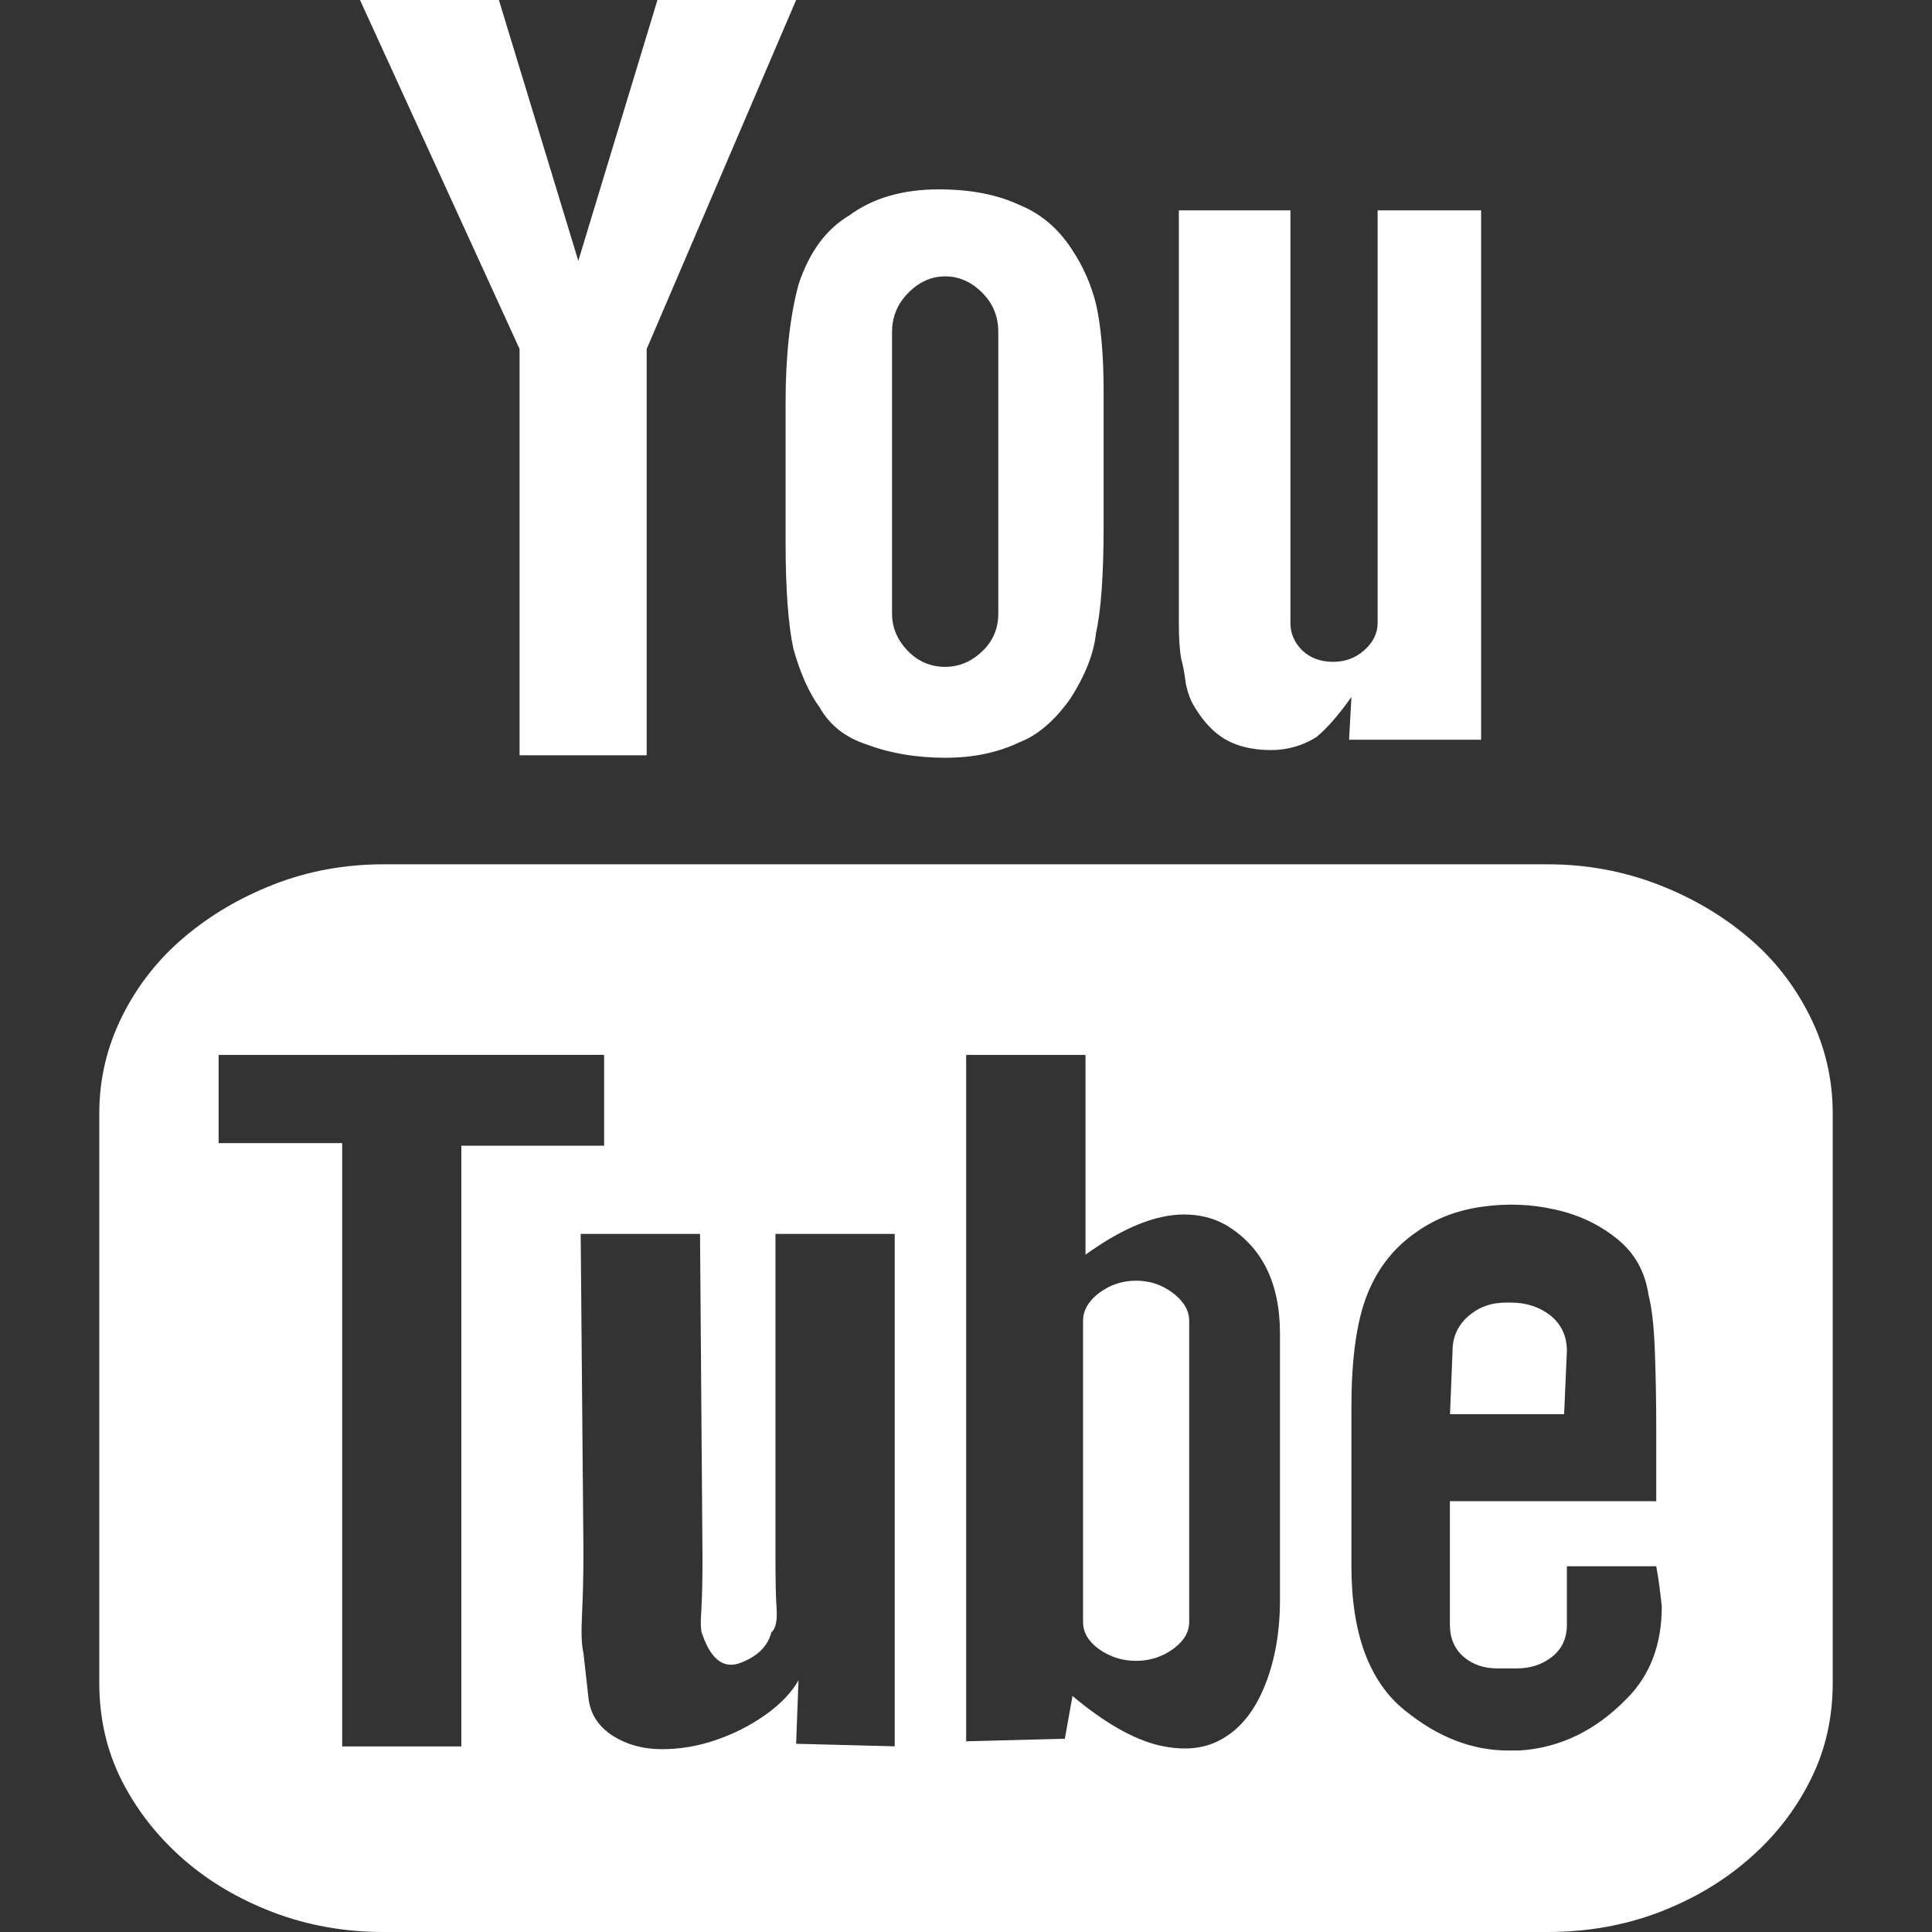 <?xml version="1.0" encoding="utf-8"?>
<!-- Generator: Adobe Illustrator 15.0.0, SVG Export Plug-In . SVG Version: 6.00 Build 0)  -->
<!DOCTYPE svg PUBLIC "-//W3C//DTD SVG 1.1//EN" "http://www.w3.org/Graphics/SVG/1.1/DTD/svg11.dtd">
<svg version="1.1" id="Capa_1" xmlns="http://www.w3.org/2000/svg" xmlns:xlink="http://www.w3.org/1999/xlink" x="0px" y="0px"
	 width="2000px" height="2000px" viewBox="0 0 2000 2000" enable-background="new 0 0 2000 2000" xml:space="preserve">
<rect x="0" y="0" width="2000" height="2000" fill="#333333" stroke="none"/>
<g>
	<path fill="#FFFFFF" d="M1897.219,1152.53v589.563c0,36.874-7.735,70.464-23.418,101.298
		c-15.575,31.046-36.873,58.172-63.894,81.483c-26.914,23.417-57.96,41.536-93.245,54.993
		c-35.496,13.351-73.643,20.133-114.755,20.133H396.821c-40.159,0-77.987-6.781-113.377-20.133
		c-35.391-13.457-66.543-31.576-93.351-54.993c-26.702-23.312-48.212-50.438-64-81.483c-15.576-30.834-23.312-64.424-23.312-101.298
		V1152.53c0-34.968,7.735-68.345,23.417-100.027c15.682-31.788,37.298-59.231,64-81.907c26.808-22.781,57.96-41.324,93.351-55.099
		c35.391-13.775,73.219-20.769,113.377-20.769h1205.087c40.158,0,78.092,6.993,114.013,20.769
		c35.814,13.774,67.073,32.317,93.987,55.099c27.02,22.782,48.211,50.226,63.894,81.907
		C1889.59,1084.186,1897.219,1117.563,1897.219,1152.53z M477.563,1807.895v-621.881h147.814v-93.987H226.331v91.338h127.895v624.53
		H477.563z M537.854,361.219L372.662,0H516.45l82.226,269.987L680.583,0h143.576L669.457,361.219v420.662H537.854V361.219z
		 M926.199,1277.351H802.755v331.974c0,24.054,0.212,42.702,1.166,55.523c0.848,13.139-0.954,21.404-5.404,24.9
		c-3.709,14.305-14.093,24.795-31.788,31.576c-17.06,6.569-30.305-2.755-39.523-28.927c-1.907-3.497-2.119-12.292-1.165-26.066
		c0.848-13.986,1.165-32.106,1.165-54.569l-2.543-334.411h-123.55l2.861,329.219c0,25.854-0.636,47.471-1.483,64.954
		s-0.636,30.622,1.483,39.629c1.695,14.517,3.284,29.774,5.192,46.41c1.695,16.425,10.172,29.775,25.642,39.63
		c14.305,8.9,31.047,13.563,50.119,13.563c19.497,0,38.358-3.284,56.583-9.643c18.543-6.357,35.285-14.94,50.967-25.96
		c15.576-11.126,27.126-23.205,34.119-35.709l-2.437,65.696l102.04,2.648V1277.351z M813.245,416.424
		c0-49.271,4.769-90.172,13.457-122.066c11.02-33.271,28.291-57.006,52.556-71.417c24.266-17.907,55.1-26.914,92.716-26.914
		c33.06,0,60.609,5.51,83.284,16.106c22.252,9.007,40.689,24.583,54.994,47.046c10.808,16.318,18.967,34.438,24.265,55.206
		c5.086,22.357,7.947,52.344,7.947,90.066v140.821c0,51.179-2.861,87.841-7.947,110.41c-2.119,20.451-10.808,43.338-27.126,68.451
		c-16,22.251-33.377,37.086-52.132,44.291c-22.676,10.808-47.895,16-76.716,16c-29.245,0-56.477-4.45-80.424-13.457
		c-22.569-7.1-39.205-20.133-49.695-38.781c-10.702-14.623-19.814-34.543-27.126-60.609c-5.192-24.371-8.053-60.715-8.053-110.093
		V416.424L813.245,416.424z M923.443,635.338c0,14.305,5.404,27.126,16.212,38.357c10.597,11.02,23.735,16.636,38.782,16.636
		c14.198,0,27.125-5.298,38.357-16.105c11.231-10.597,16.636-23.735,16.636-38.888V343.841c0-16.105-5.404-29.563-16.636-40.794
		c-11.126-11.232-24.159-16.954-38.252-16.954c-14.305,0-27.126,5.722-38.146,16.954c-11.231,11.232-16.954,24.689-16.954,40.794
		V635.338z M1325.033,1656.159v-275.391c0-52.769-18.649-90.49-56.159-112.742c-12.503-7.1-27.126-10.808-43.126-10.808
		c-29.668,0-63.576,13.881-102.039,41.643v-206.835h-123.55v710.569l102.146-2.648l7.947-44.292
		c33.165,27.868,63.152,44.821,89.324,51.073c26.596,6.146,48.742,3.709,67.179-7.523c18.438-11.02,32.742-29.351,42.914-55.099
		C1319.841,1718.676,1325.033,1689.112,1325.033,1656.159z M1176.159,1325.774c14.305,0,26.808,4.239,38.146,12.821
		c11.126,8.478,16.742,18.12,16.742,28.716v311.735c0,10.701-5.616,19.92-16.742,28.079c-11.338,8.053-23.947,12.186-38.146,12.186
		c-14.517,0-27.126-4.133-38.569-12.186c-11.021-8.053-16.424-17.378-16.424-28.08v-311.734c0-10.702,5.51-20.238,16.424-28.716
		C1149.033,1330.014,1161.643,1325.774,1176.159,1325.774z M1233.695,726.781c-3.179-7.205-5.722-14.834-6.569-22.251
		c-1.06-7.523-2.226-15.047-4.238-22.146c-1.695-9.006-2.543-21.086-2.543-36.45V587.02V217.749h115.496v427.02
		c0,10.914,3.921,20.026,11.974,28.291c8.371,7.947,18.861,12.079,32.318,12.079c12.609,0,23.311-4.132,32.211-12.079
		c9.113-8.159,13.775-17.377,13.775-28.291V217.748h107.126v548.026h-136.688l2.437-44.291
		c-12.609,17.802-24.477,31.788-36.238,41.536c-14.305,8.901-29.881,13.457-47.046,13.457c-20.451,0-37.616-4.556-51.073-13.457
		C1252.874,755.073,1242.596,742.888,1233.695,726.781z M1714.543,1621.404h-92.503v13.351v46.94
		c0,14.411-5.192,25.431-15.471,33.483c-10.278,8.159-22.569,11.974-36.769,11.974h-19.178c-14.199,0-25.855-3.814-35.391-11.974
		c-9.432-8.053-14.305-19.179-14.305-33.483v-5.298v-52.45v-69.934h213.615v-73.854c0-27.656-0.424-54.357-1.377-79.788
		c-0.848-25.643-2.967-45.563-6.57-59.656c-3.603-24.37-14.41-43.867-33.06-58.596c-18.226-14.729-39.629-24.795-64.317-30.093
		c-24.583-5.616-49.695-6.464-75.338-2.755c-25.431,3.603-47.364,11.974-66.543,25.431c-23.947,16.105-41.325,38.146-52.238,66.013
		c-10.809,27.55-16.106,66.119-16.106,115.497v165.298c0,69.616,18.543,119.523,55.205,148.98
		c33.907,27.655,69.616,41.643,107.231,41.643c3.709,0,7.206,0,11.021,0c42.172-2.544,79.258-20.557,111.576-53.723
		c24.159-24.158,36.238-56.053,36.238-95.258C1718.888,1650.438,1717.404,1636.45,1714.543,1621.404z M1619.179,1463.947h-118.146
		l2.648-65.59c0-14.41,5.404-26.066,16.106-35.708c10.808-9.431,23.629-14.199,39.1-14.199h5.403
		c15.895,0,29.563,4.557,40.901,13.457c11.02,9.007,16.848,21.086,16.848,36.45L1619.179,1463.947z"/>
</g>
</svg>
